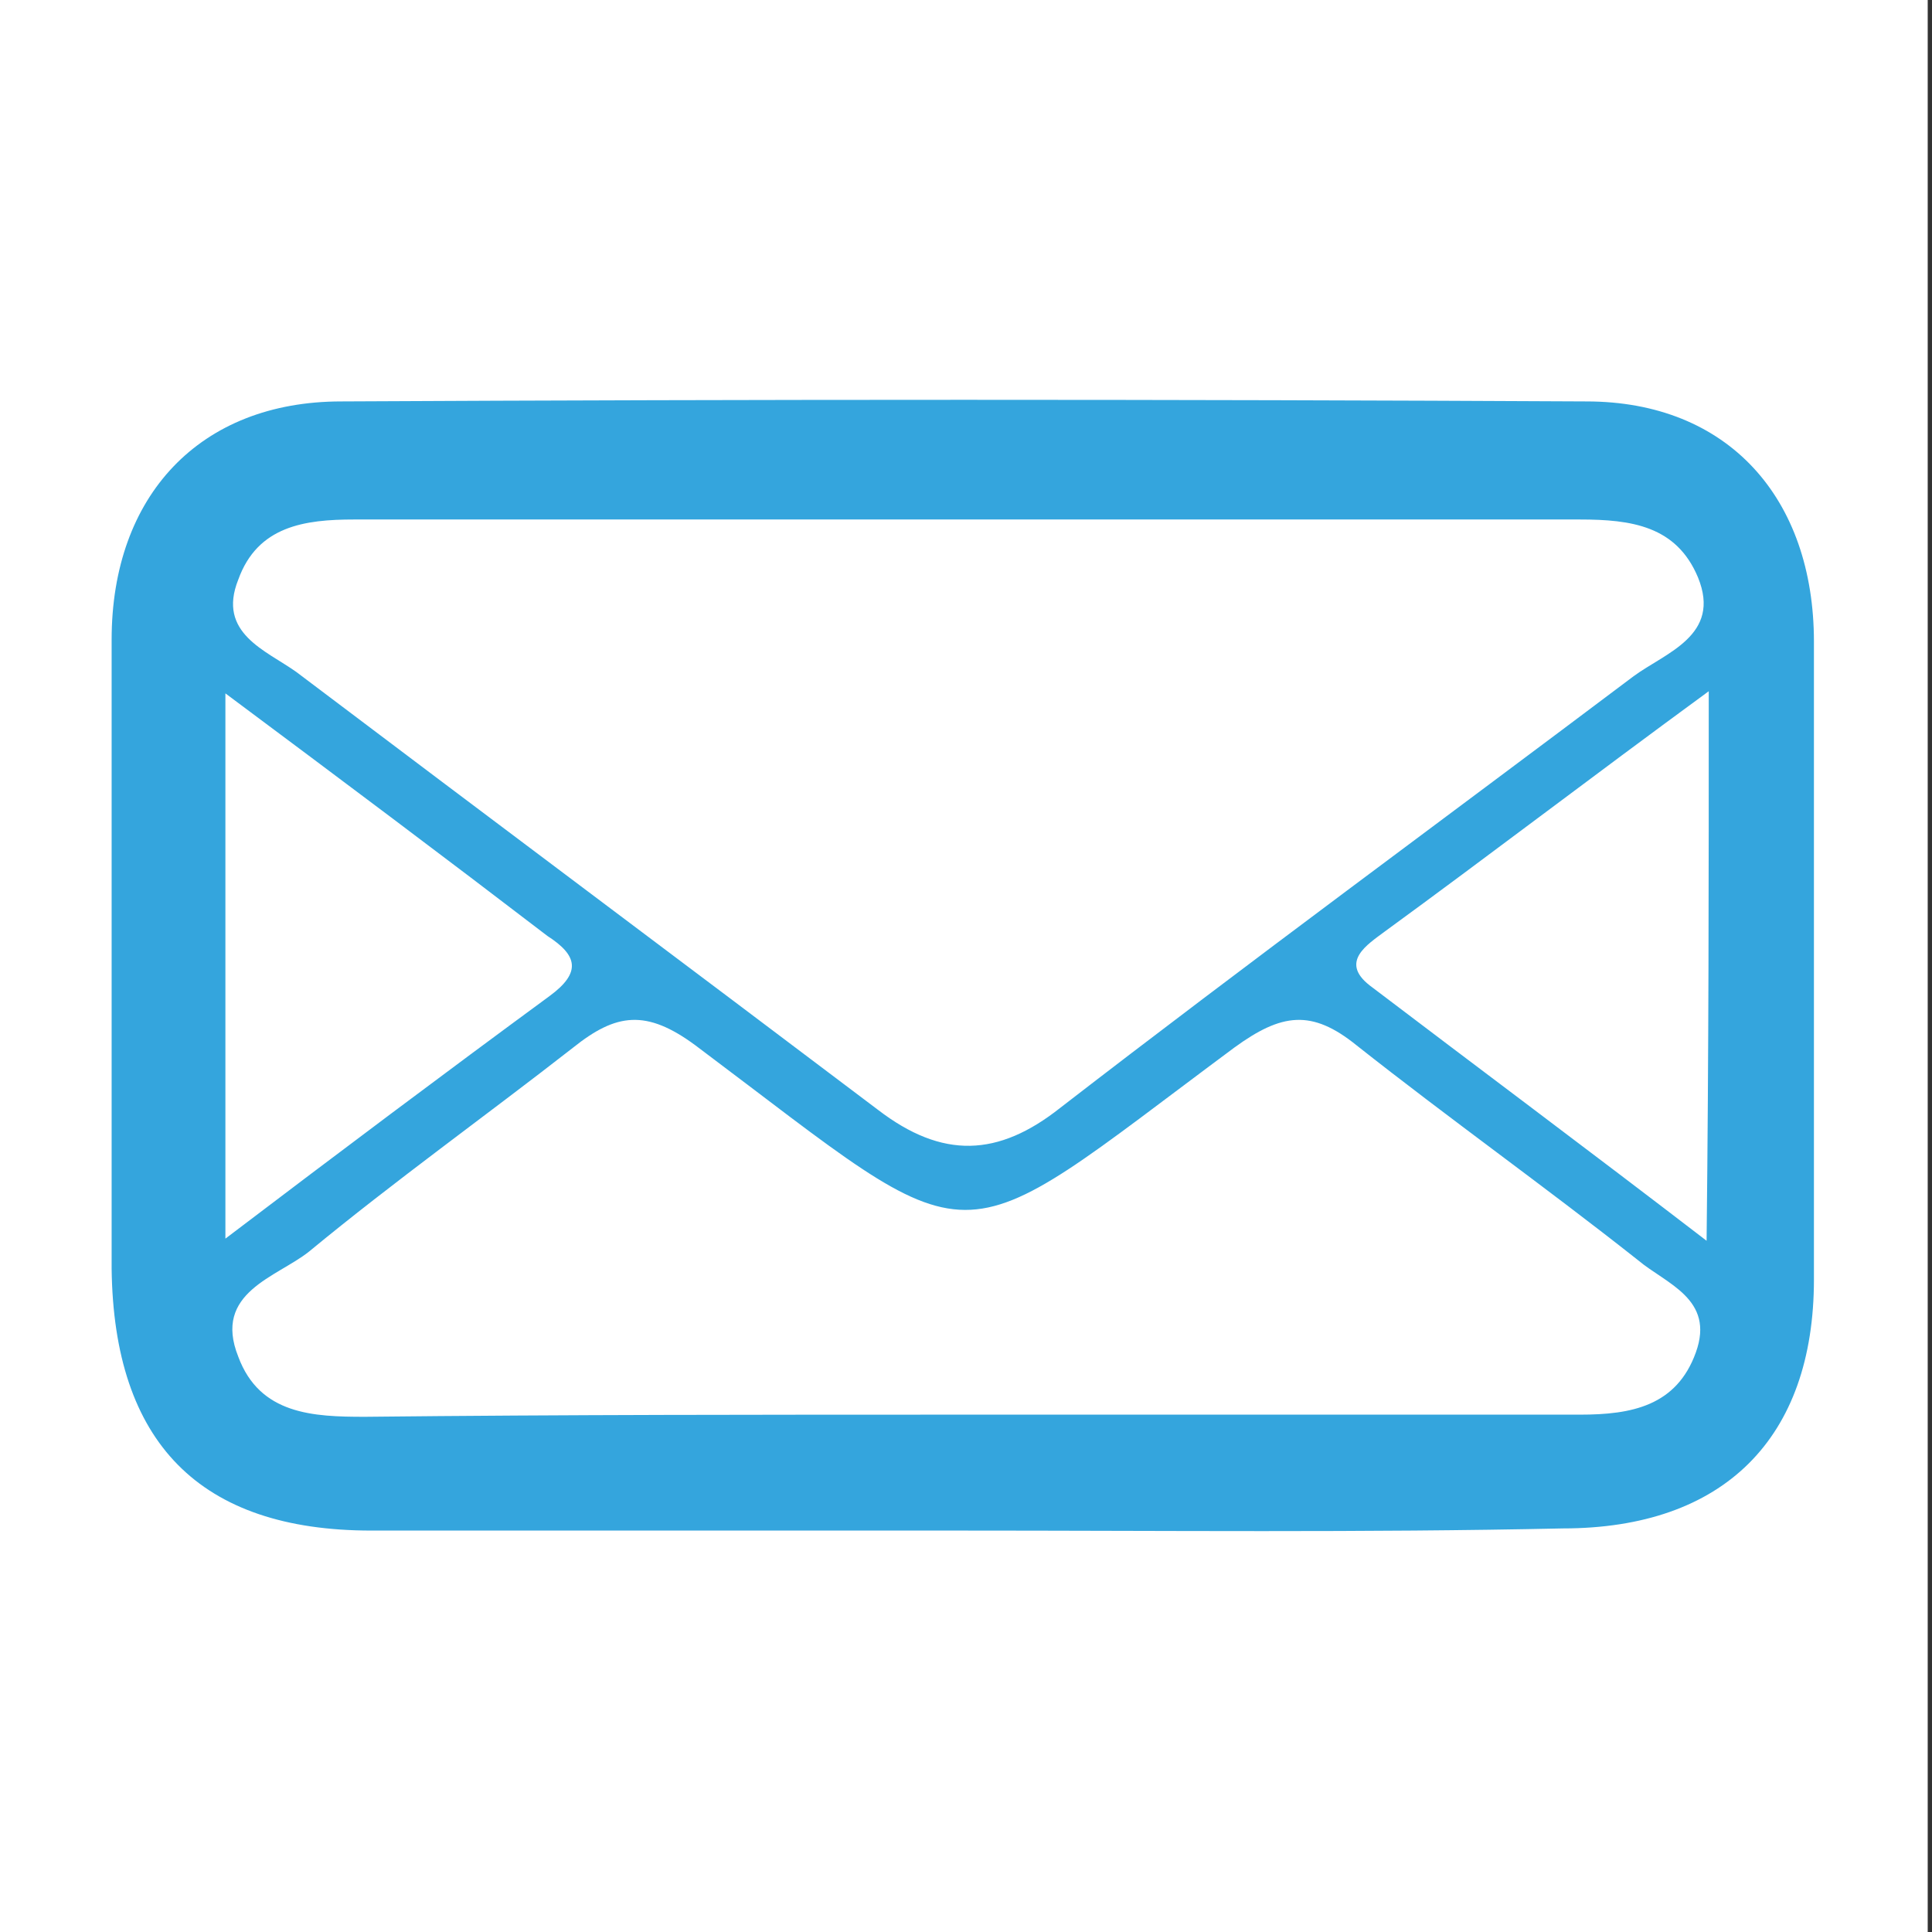<?xml version="1.0" encoding="UTF-8"?> <svg xmlns="http://www.w3.org/2000/svg" xmlns:xlink="http://www.w3.org/1999/xlink" version="1.1" id="Ebene_1" x="0px" y="0px" viewBox="0 0 90 90" style="enable-background:new 0 0 90 90;" xml:space="preserve"><rect x="0" y="0" width="90" height="90" fill="#333333" stroke="none"/> <style type="text/css"> .st0{fill:#FFFFFF;} .st1{fill:#34A5DD;} .st2{fill:#269ED9;} .st3{fill:#269EDA;} .st4{fill:#229ED9;} .st5{fill:#3FA8DF;} </style> <rect x="-0.2" y="0" class="st0" width="90" height="90"></rect> <g> <path class="st1" d="M44.7,71.3c-9.1,0-18.2,0-27.4,0c-8,0-12-4.1-12.1-12.2c0-9.8,0-19.5,0-29.3c0-6.7,4.1-11.1,10.7-11.1 c19.3-0.1,38.7-0.1,58,0c6.6,0,10.6,4.5,10.6,11.2c0,9.9,0,19.8,0,29.7c0,7.4-4.2,11.6-11.7,11.6C63.6,71.4,54.1,71.3,44.7,71.3z M45.2,24.2c-9.6,0-19.2,0-28.7,0c-2.3,0-4.5,0.3-5.4,2.8c-1,2.5,1.3,3.3,2.7,4.3c9,6.8,18.1,13.6,27.1,20.4c3,2.3,5.6,2.2,8.5-0.1 c8.8-6.8,17.8-13.4,26.7-20.1c1.5-1.1,4.1-1.9,3-4.6c-1-2.4-3.1-2.7-5.5-2.7C64,24.2,54.6,24.2,45.2,24.2z M44.8,65.9 c1.3,0,2.5,0,3.8,0c8.3,0,16.7,0,25,0c2.4,0,4.5-0.4,5.4-2.9c0.9-2.5-1.4-3.2-2.7-4.3c-4.3-3.4-8.8-6.6-13.1-10 c-2.1-1.7-3.5-1.5-5.7,0.1C43.9,58.9,46,58.9,32.4,48.7c-2.3-1.7-3.7-1.5-5.7,0.1c-4.1,3.2-8.3,6.2-12.3,9.5 c-1.5,1.2-4.5,1.9-3.3,4.9c1,2.7,3.5,2.8,5.9,2.8C26.3,65.9,35.6,65.9,44.8,65.9z M10.5,32.3c0,8.8,0,16.7,0,25.4 c5.4-4.1,10.2-7.7,15.1-11.3c1.5-1.1,1.3-1.9-0.1-2.8C20.8,40,16,36.4,10.5,32.3z M79.6,32.2c-5.6,4.1-10.3,7.7-15.1,11.2 c-0.8,0.6-2.1,1.4-0.7,2.5c5,3.8,10.1,7.6,15.7,11.9C79.6,48.9,79.6,41.1,79.6,32.2z"></path> </g> </svg> 